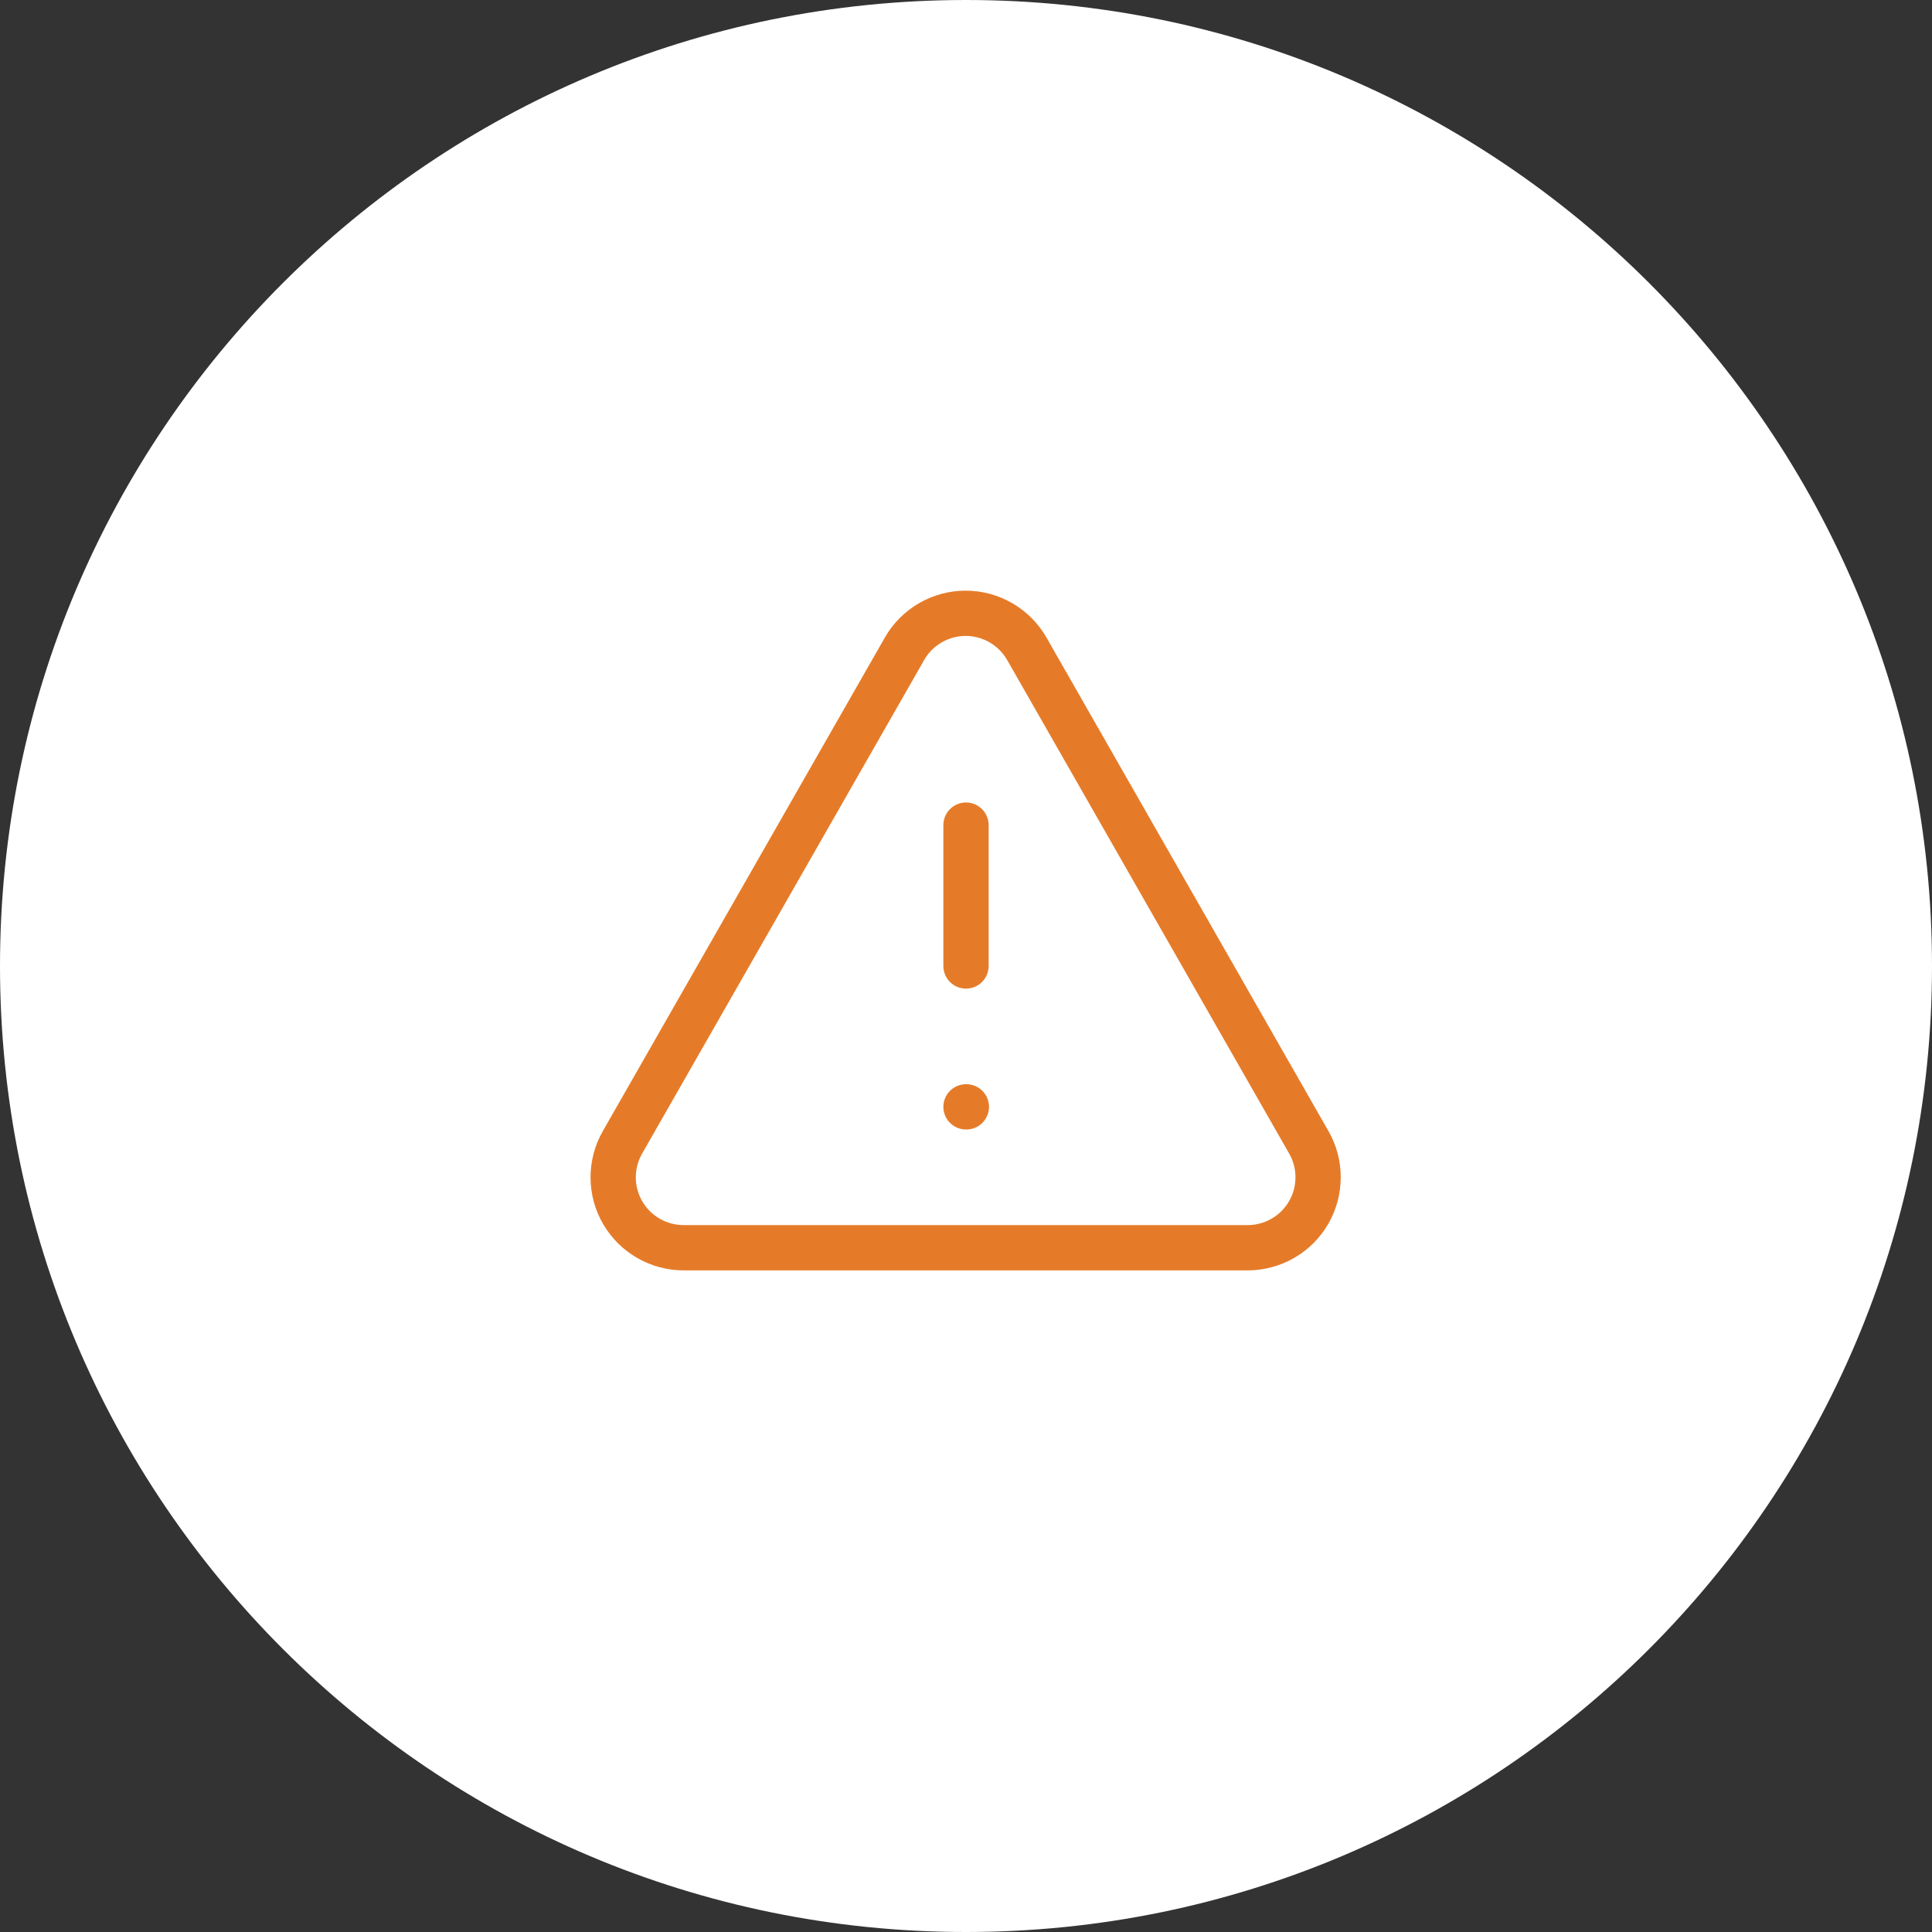 <svg width="64" height="64" viewBox="0 0 64 64" fill="none" xmlns="http://www.w3.org/2000/svg">
<rect x="0" y="0" width="64" height="64" fill="#333333" stroke="none"/>
<path d="M0 32C0 14.327 14.327 0 32 0C49.673 0 64 14.327 64 32C64 49.673 49.673 64 32 64C14.327 64 0 49.673 0 32Z" fill="white"/>
<path d="M32 27.333V31.999M32 36.666H32.012M43.352 37.833L34.019 21.499C33.815 21.14 33.52 20.841 33.163 20.634C32.807 20.426 32.401 20.316 31.988 20.316C31.576 20.316 31.17 20.426 30.814 20.634C30.457 20.841 30.162 21.14 29.959 21.499L20.625 37.833C20.419 38.189 20.312 38.593 20.312 39.005C20.313 39.416 20.423 39.82 20.63 40.175C20.838 40.53 21.135 40.825 21.493 41.028C21.85 41.231 22.256 41.336 22.667 41.333H41.334C41.743 41.332 42.145 41.224 42.499 41.019C42.854 40.814 43.148 40.52 43.352 40.165C43.557 39.81 43.664 39.408 43.664 38.999C43.664 38.589 43.556 38.187 43.352 37.833Z" stroke="#E57B29" stroke-width="1.5" stroke-linecap="round" stroke-linejoin="round"/>
</svg>
